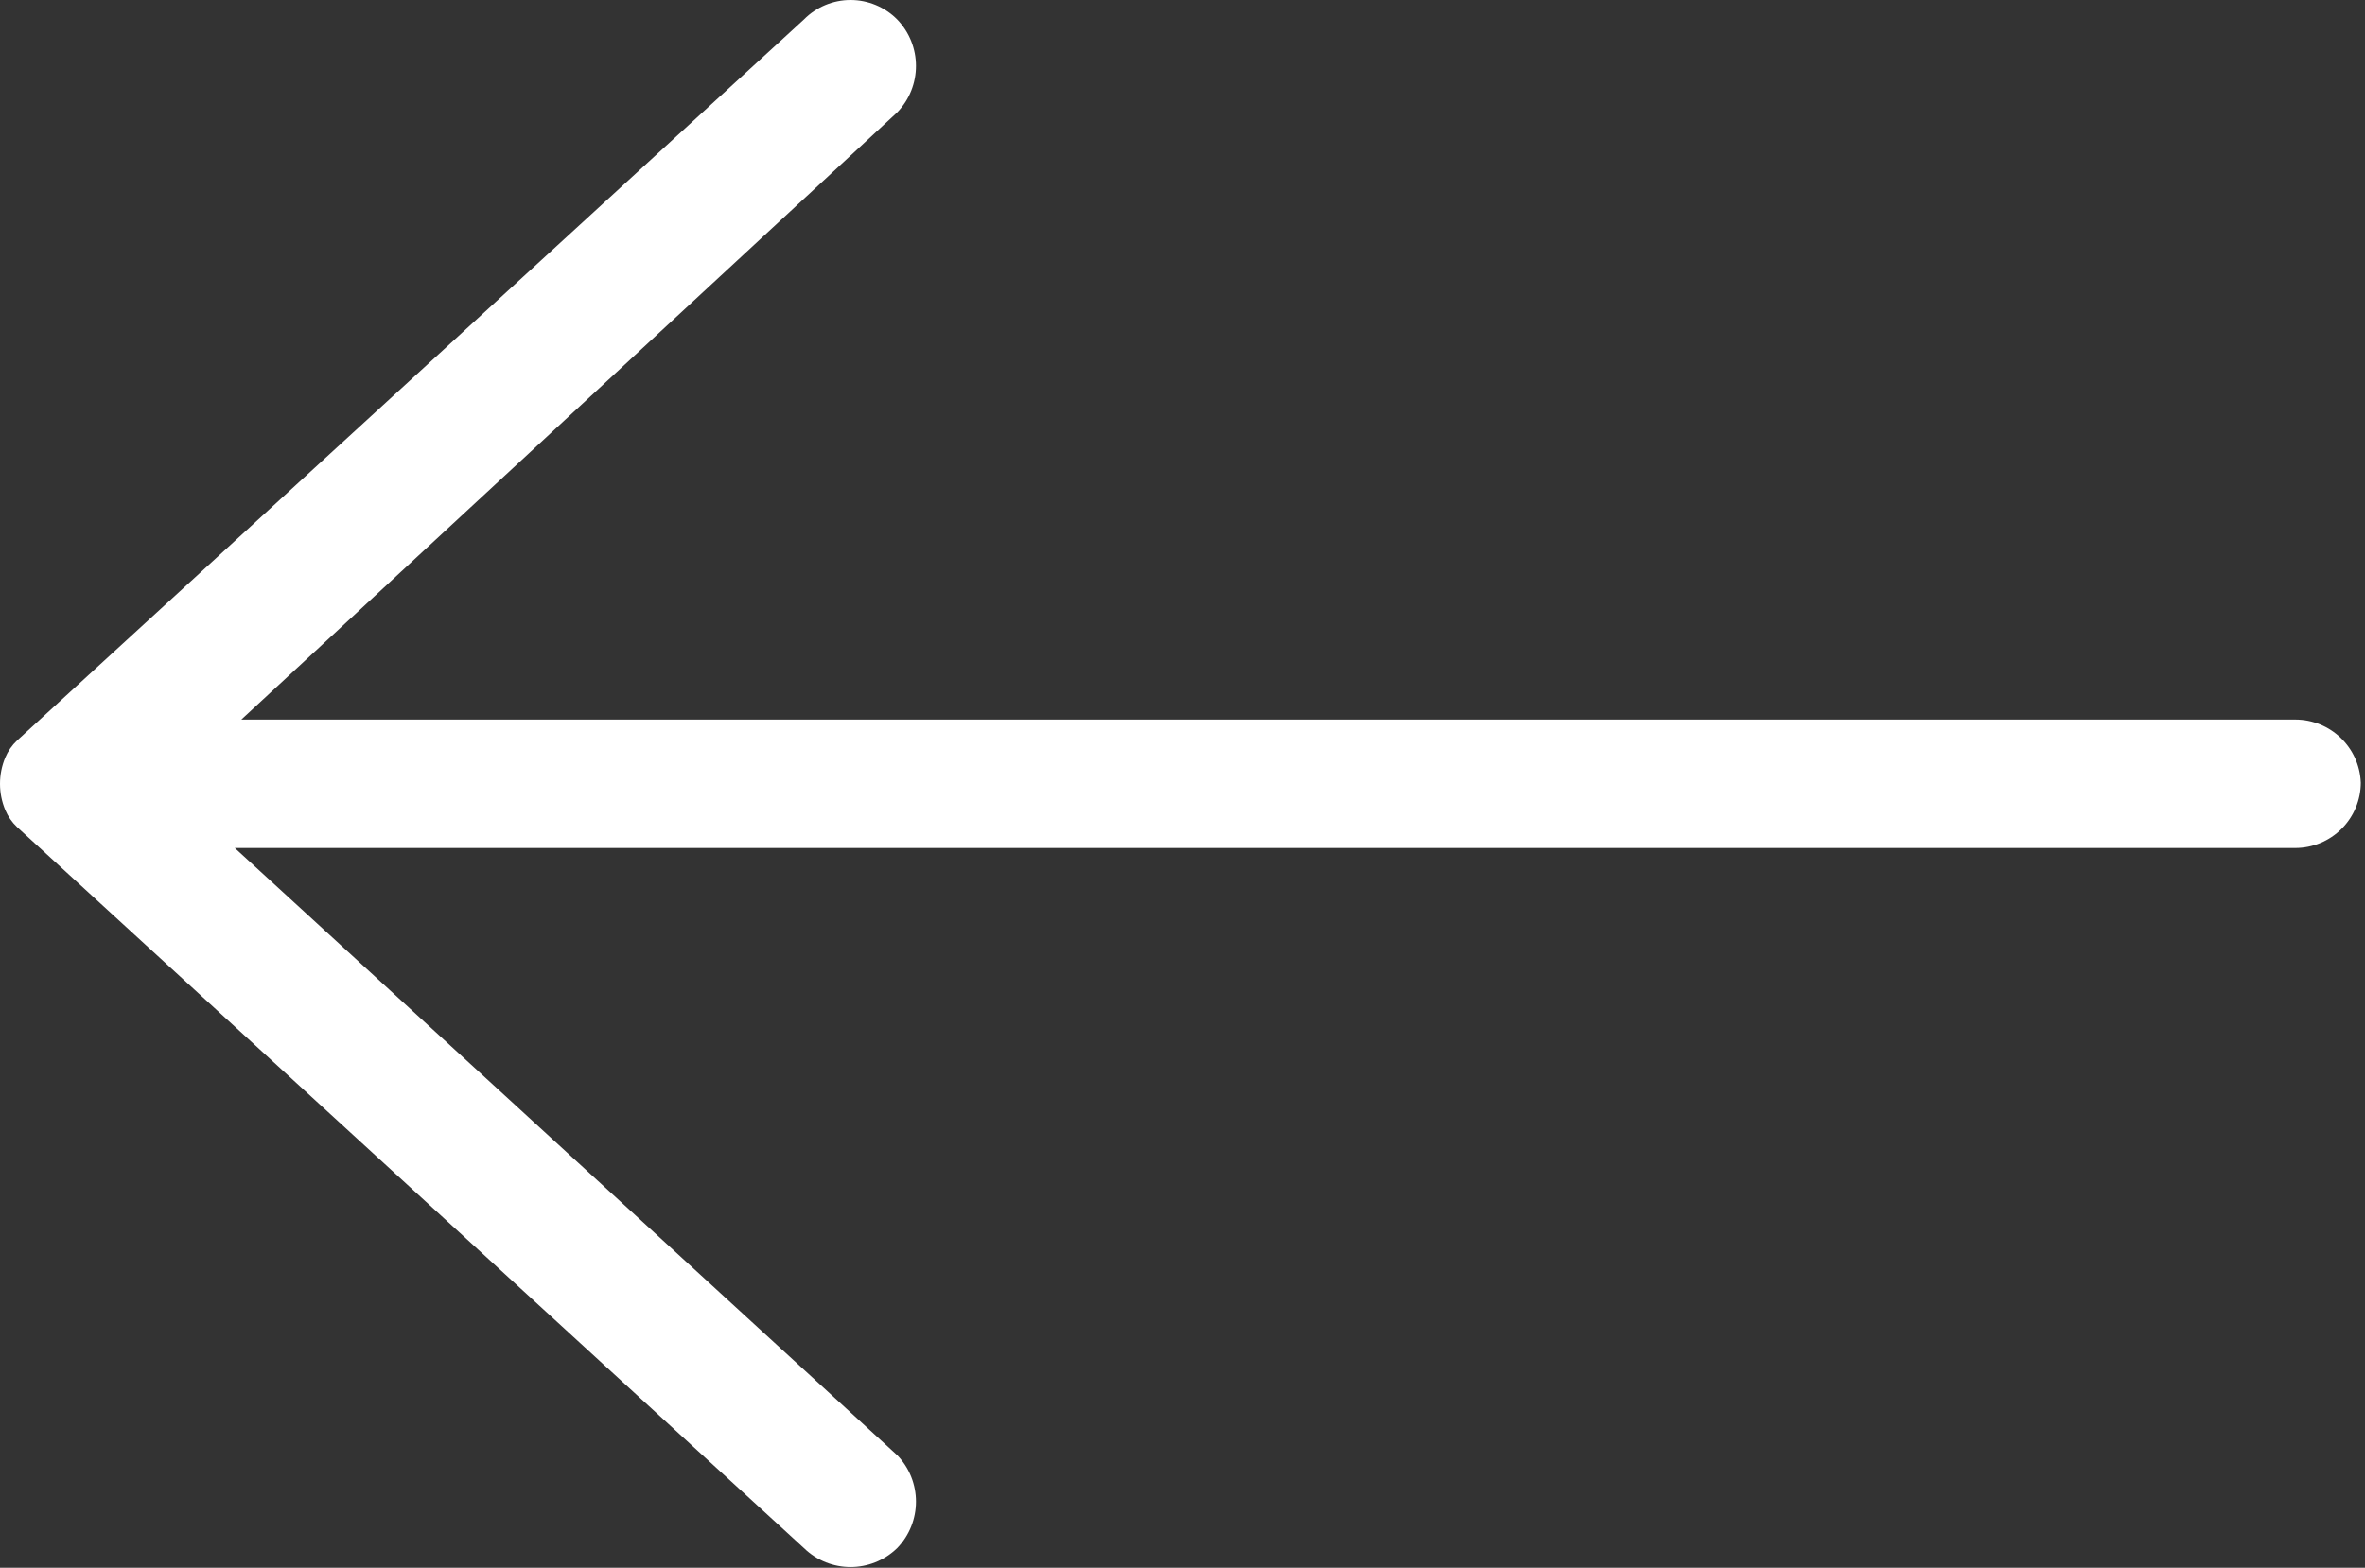 <?xml version="1.0" encoding="UTF-8"?> <svg xmlns="http://www.w3.org/2000/svg" width="561" height="372" viewBox="0 0 561 372" fill="none"><rect x="0" y="0" width="561" height="372" fill="#333333" stroke="none"/> <path d="M560.008 185.655C560.008 189.78 558.368 193.739 555.451 196.655C552.534 199.572 548.576 201.213 544.451 201.213H55.691L212.798 345.266L212.803 345.261C218.767 351.417 218.767 361.198 212.803 367.349C206.647 373.317 196.866 373.317 190.715 367.349L4.048 196.242C2.84 195.107 1.887 193.726 1.246 192.195C-0.415 188.216 -0.415 183.737 1.246 179.752C1.887 178.221 2.84 176.846 4.048 175.711L190.715 4.604V4.599C193.632 1.656 197.611 0 201.756 0C205.902 0 209.882 1.656 212.803 4.599C218.767 10.755 218.767 20.536 212.803 26.687L57.243 170.74H544.443C552.798 170.735 559.667 177.324 560.001 185.672L560.008 185.655Z" fill="white"></path> </svg> 